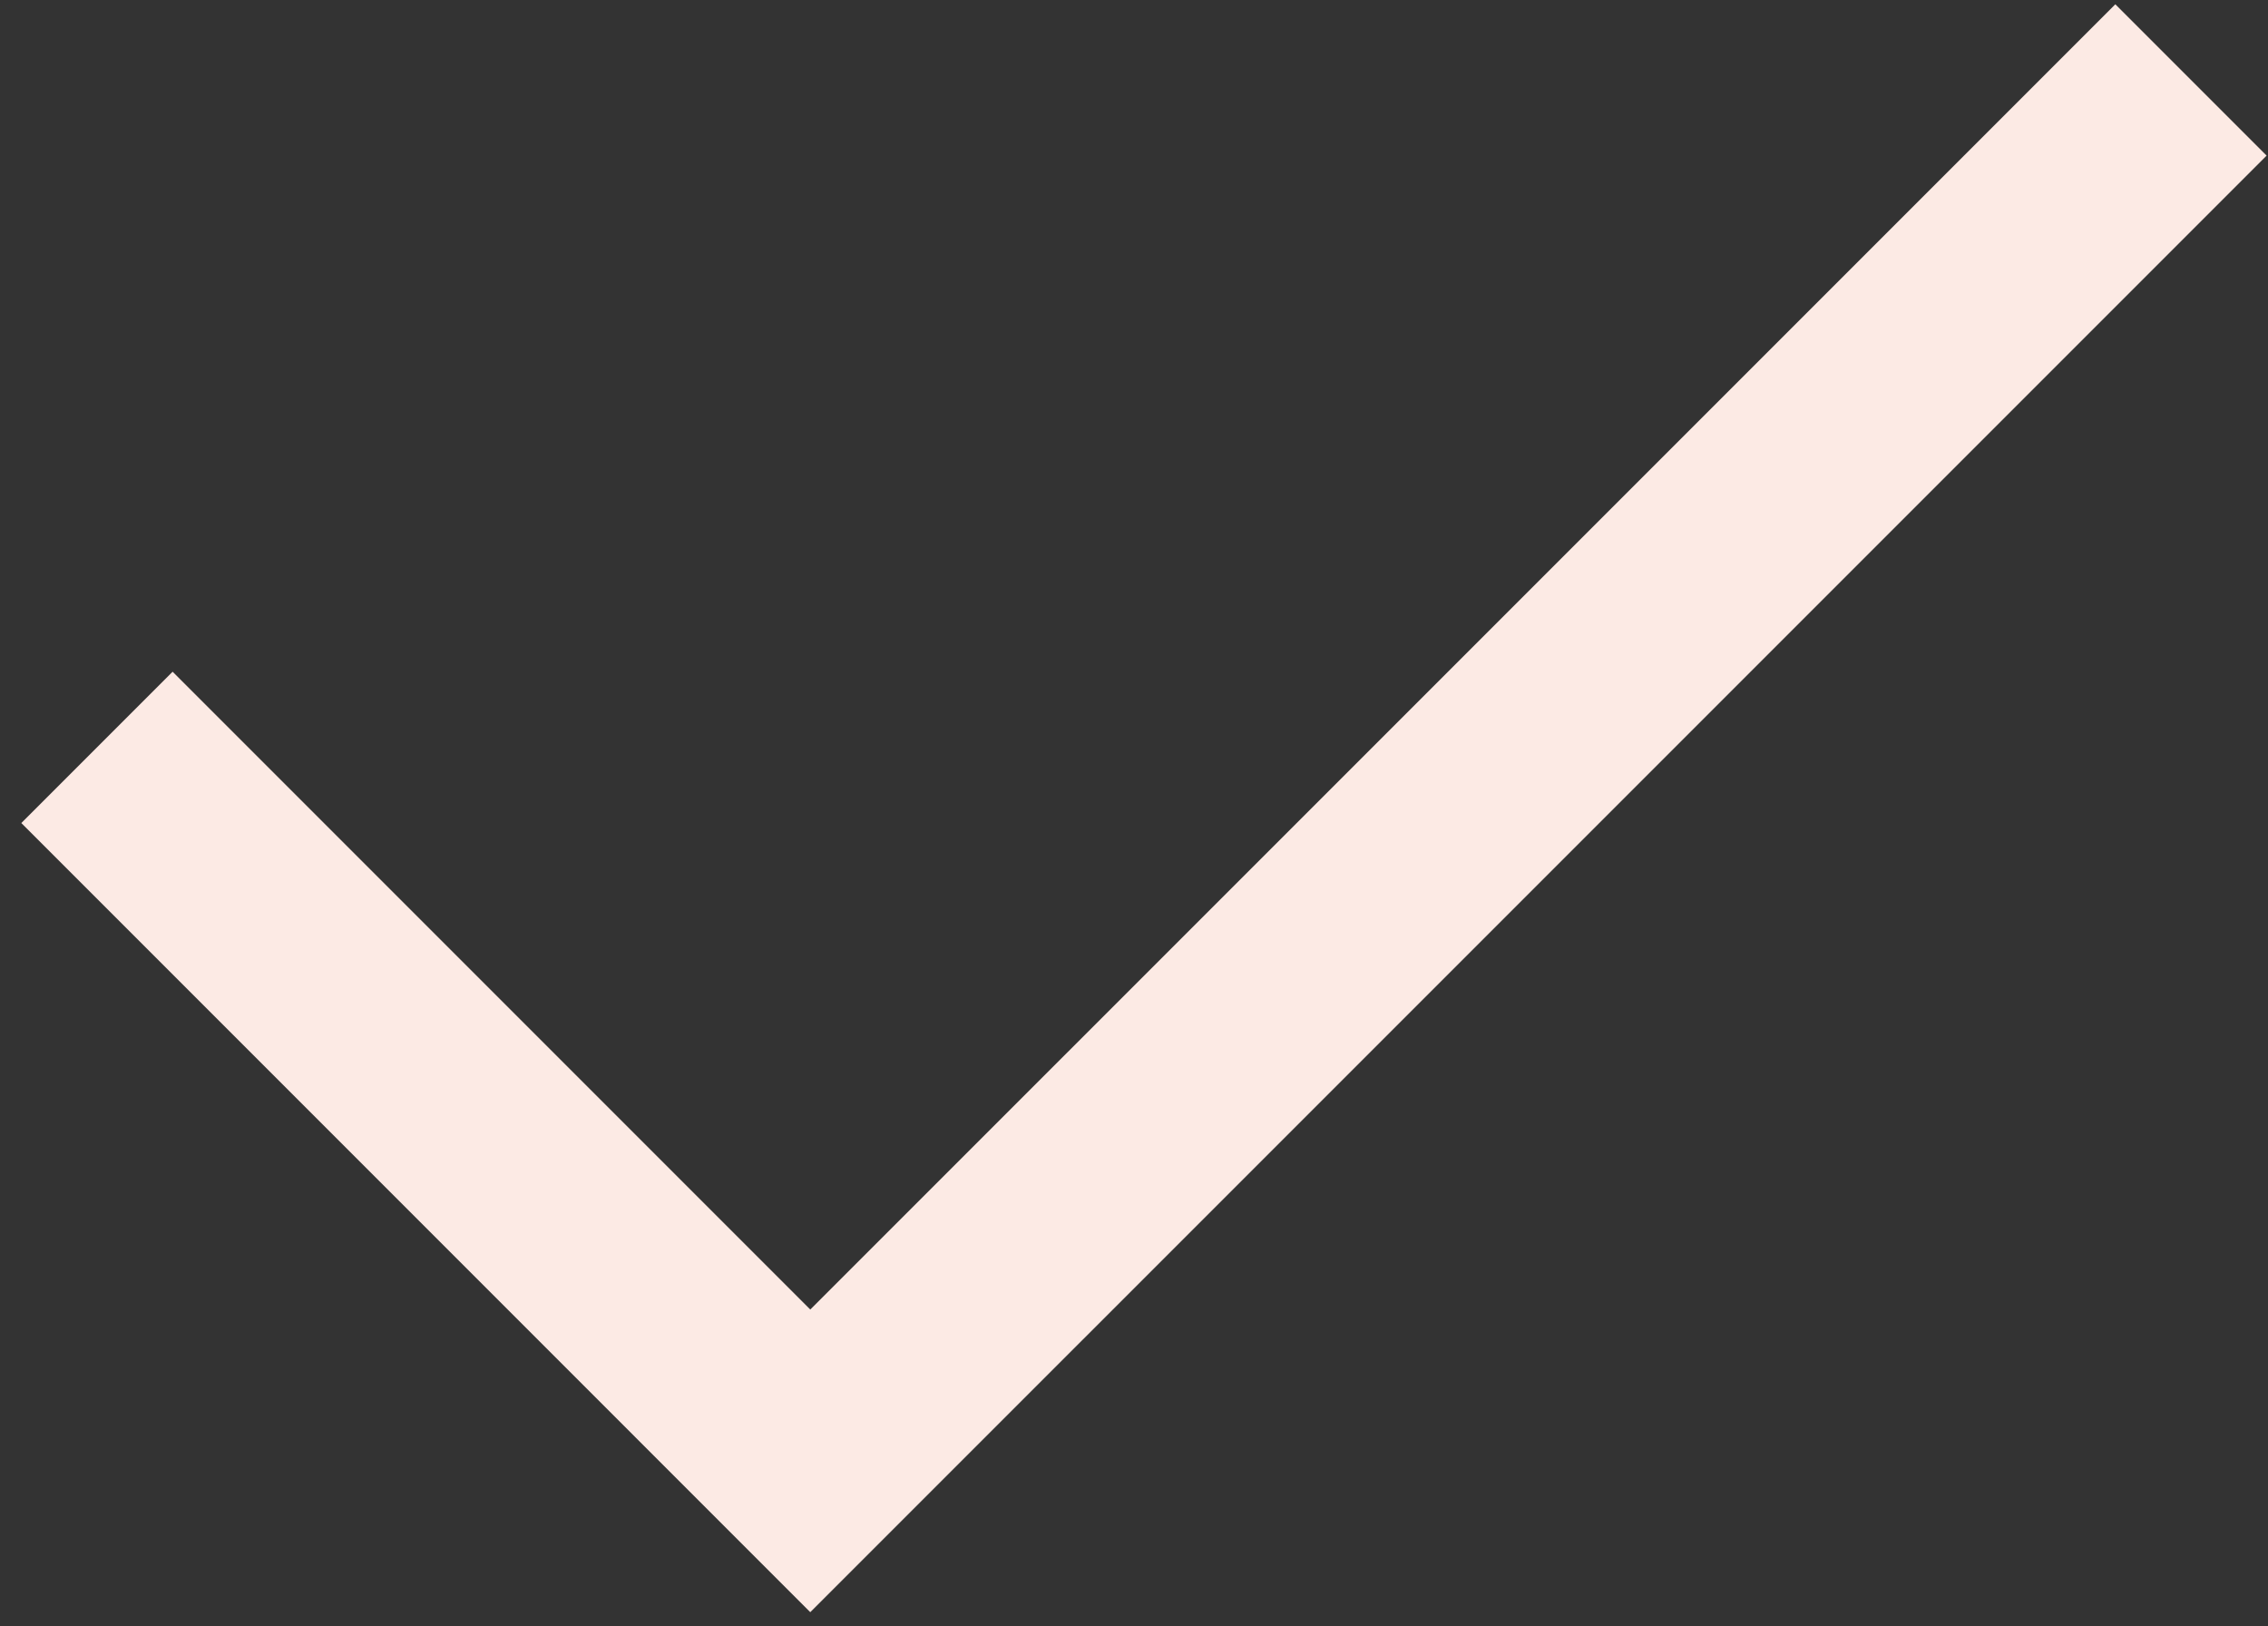 <?xml version="1.0" encoding="UTF-8"?>
<svg xmlns="http://www.w3.org/2000/svg" width="53" height="38" viewBox="0 0 53 38" fill="none">
  <rect x="0" y="0" width="53" height="38" fill="#333333" stroke="none"/>
  <path d="M2.266 17.462L18.935 34.132L51.2 1.868" stroke="#FCEAE4" stroke-width="5"></path>
</svg>
